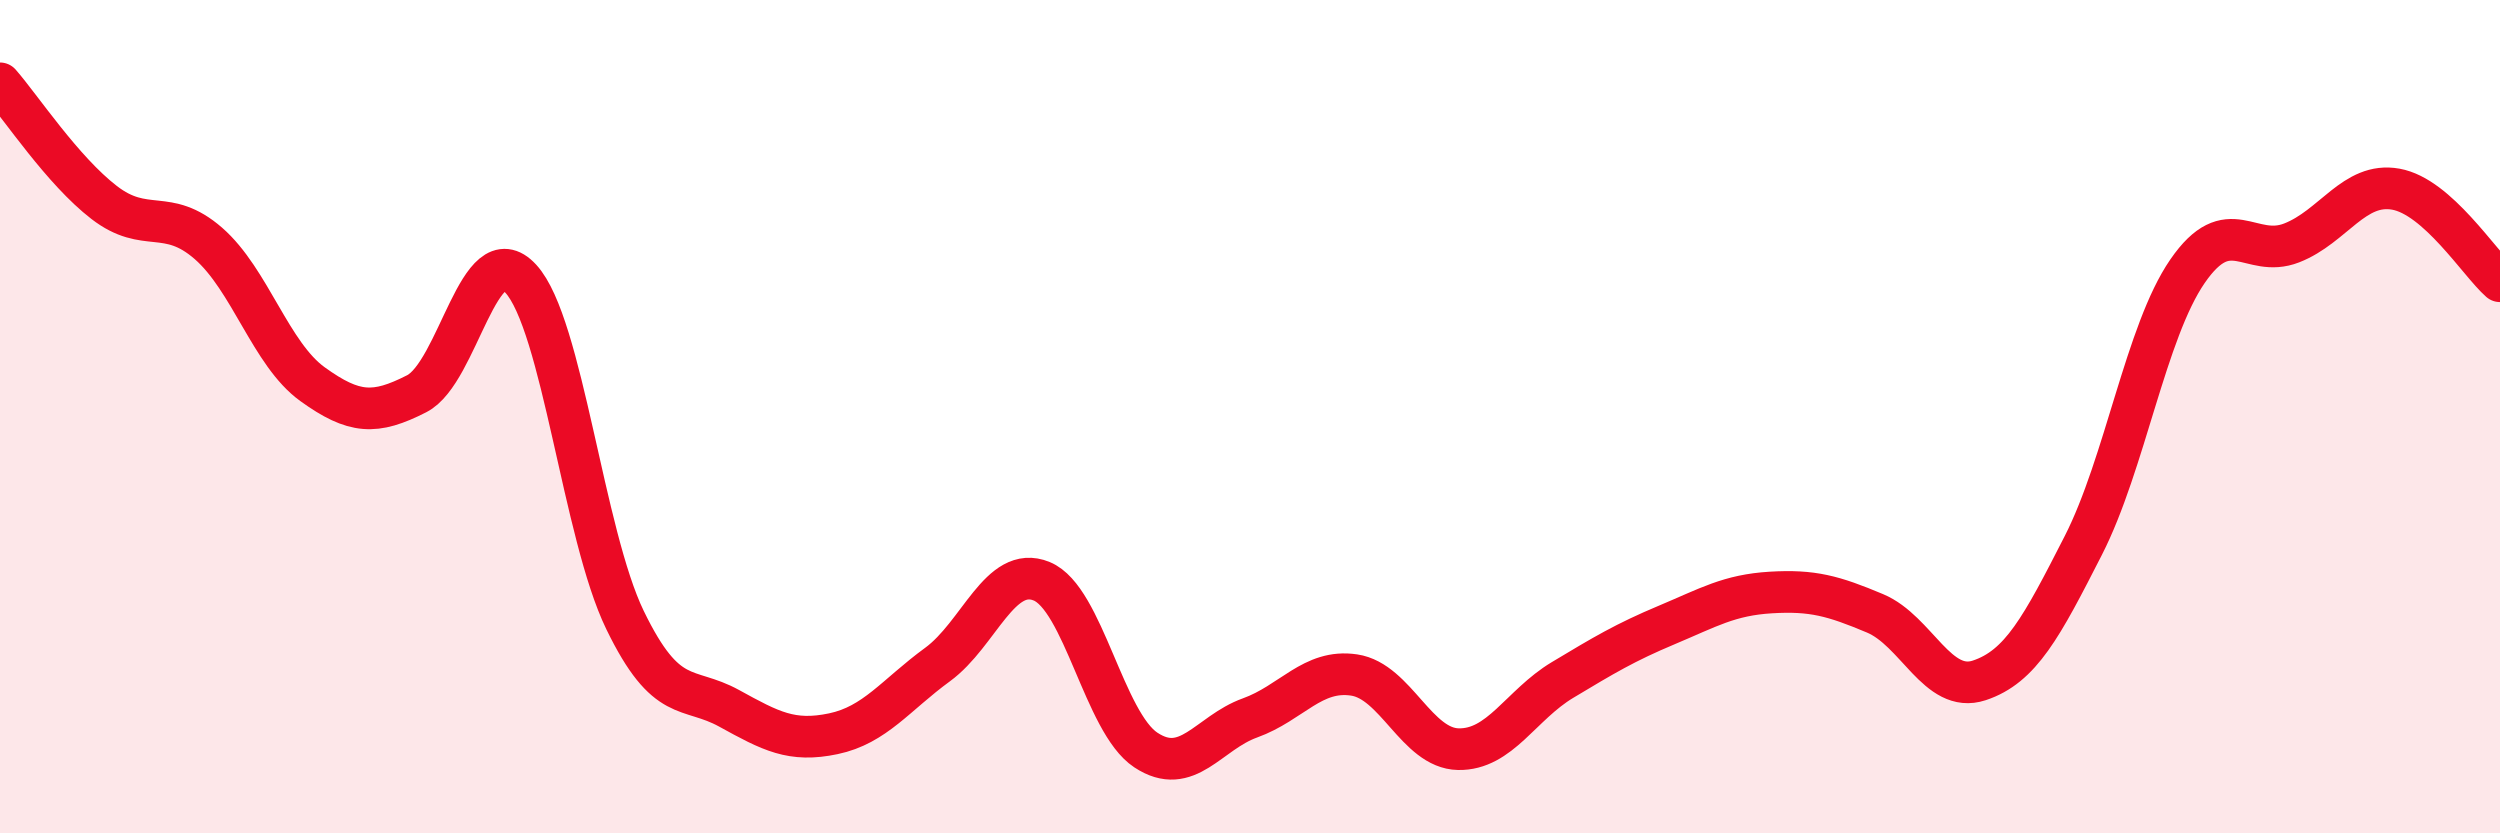 
    <svg width="60" height="20" viewBox="0 0 60 20" xmlns="http://www.w3.org/2000/svg">
      <path
        d="M 0,2 C 0.5,2.57 1.5,4.09 2.5,4.86 C 3.5,5.63 4,4.97 5,5.84 C 6,6.71 6.5,8.5 7.5,9.22 C 8.5,9.94 9,9.96 10,9.45 C 11,8.94 11.5,5.6 12.5,6.69 C 13.5,7.78 14,12.82 15,14.88 C 16,16.94 16.5,16.45 17.5,17 C 18.5,17.55 19,17.82 20,17.61 C 21,17.4 21.5,16.68 22.5,15.95 C 23.5,15.22 24,13.54 25,13.95 C 26,14.36 26.5,17.34 27.5,18 C 28.5,18.66 29,17.59 30,17.23 C 31,16.87 31.5,16.05 32.5,16.2 C 33.5,16.35 34,17.96 35,17.98 C 36,18 36.5,16.92 37.5,16.32 C 38.5,15.72 39,15.42 40,15 C 41,14.58 41.5,14.28 42.5,14.22 C 43.5,14.16 44,14.3 45,14.72 C 46,15.14 46.5,16.66 47.5,16.33 C 48.5,16 49,15.05 50,13.09 C 51,11.13 51.5,7.96 52.5,6.51 C 53.5,5.06 54,6.22 55,5.83 C 56,5.44 56.5,4.36 57.5,4.54 C 58.5,4.72 59.5,6.31 60,6.75L60 20L0 20Z"
        fill="#EB0A25"
        opacity="0.1"
        stroke-linecap="round"
        stroke-linejoin="round"
      />
      <path
        d="M 0,2 C 0.5,2.57 1.5,4.09 2.5,4.86 C 3.5,5.63 4,4.97 5,5.84 C 6,6.71 6.5,8.5 7.5,9.22 C 8.5,9.94 9,9.96 10,9.45 C 11,8.94 11.5,5.6 12.5,6.69 C 13.5,7.78 14,12.82 15,14.88 C 16,16.94 16.5,16.45 17.5,17 C 18.5,17.55 19,17.82 20,17.61 C 21,17.4 21.5,16.68 22.5,15.95 C 23.5,15.22 24,13.54 25,13.95 C 26,14.36 26.5,17.34 27.5,18 C 28.5,18.66 29,17.59 30,17.23 C 31,16.87 31.5,16.05 32.5,16.2 C 33.5,16.35 34,17.96 35,17.98 C 36,18 36.5,16.92 37.5,16.32 C 38.5,15.72 39,15.42 40,15 C 41,14.58 41.5,14.28 42.5,14.22 C 43.5,14.16 44,14.3 45,14.72 C 46,15.14 46.5,16.66 47.5,16.33 C 48.5,16 49,15.05 50,13.09 C 51,11.13 51.5,7.96 52.5,6.51 C 53.5,5.06 54,6.22 55,5.83 C 56,5.44 56.5,4.36 57.5,4.54 C 58.5,4.72 59.5,6.31 60,6.75"
        stroke="#EB0A25"
        stroke-width="1"
        fill="none"
        stroke-linecap="round"
        stroke-linejoin="round"
      />
    </svg>
  